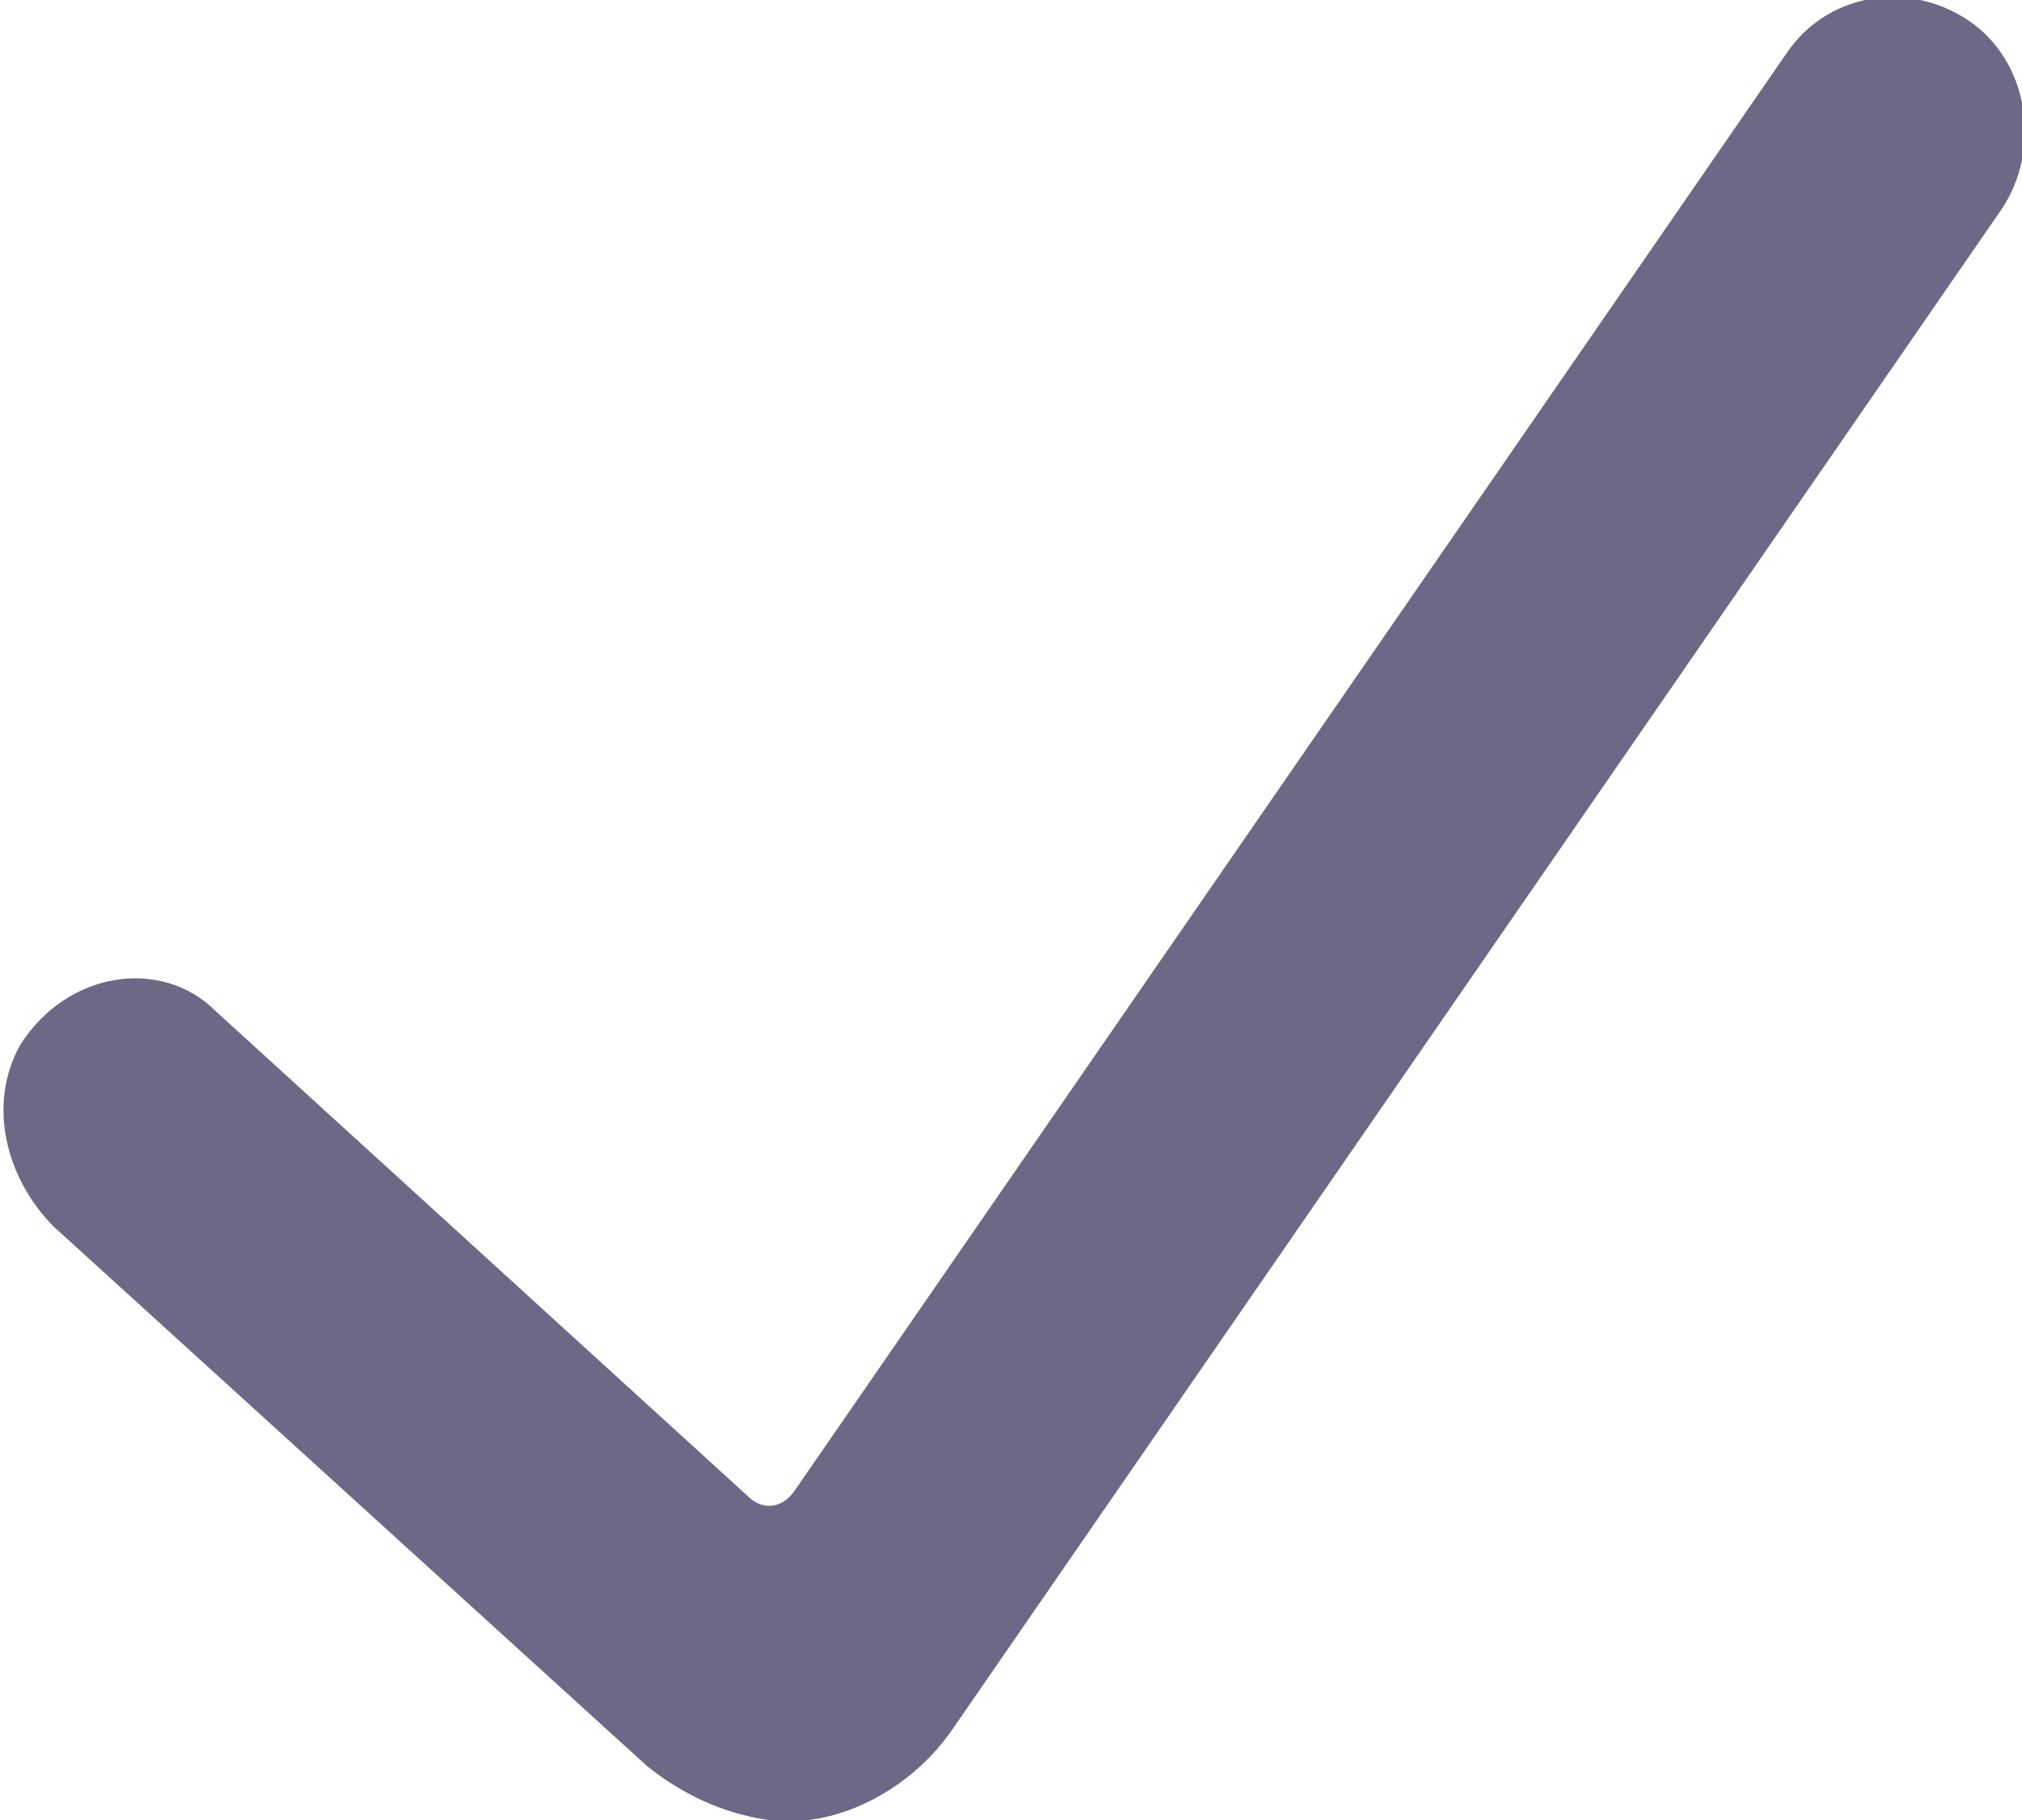 <?xml version="1.0" encoding="utf-8"?>
<!-- Generator: Adobe Illustrator 22.1.0, SVG Export Plug-In . SVG Version: 6.00 Build 0)  -->
<svg version="1.1" id="Layer_1" xmlns="http://www.w3.org/2000/svg" xmlns:xlink="http://www.w3.org/1999/xlink" x="0px" y="0px"
	 viewBox="0 0 30 27" style="enable-background:new 0 0 30 27;" xml:space="preserve">
<style type="text/css">
	.st0{fill:#6B6985;}
</style>
<path class="st0" d="M11.4,27c-0.7-0.1-1.3-0.4-1.8-0.8l-8.8-8c-0.7-0.7-1-1.8-0.5-2.7C1,14.4,2.4,14.2,3.2,15l7.9,7.2
	c0.2,0.2,0.5,0.2,0.7-0.1L26.5,0.8c0.6-0.9,1.8-1.1,2.7-0.5c0.9,0.6,1.1,1.9,0.5,2.8L14.1,25.7c-0.5,0.7-1.3,1.2-2.1,1.3
	C11.8,27,11.6,27,11.4,27z"/>
</svg>
